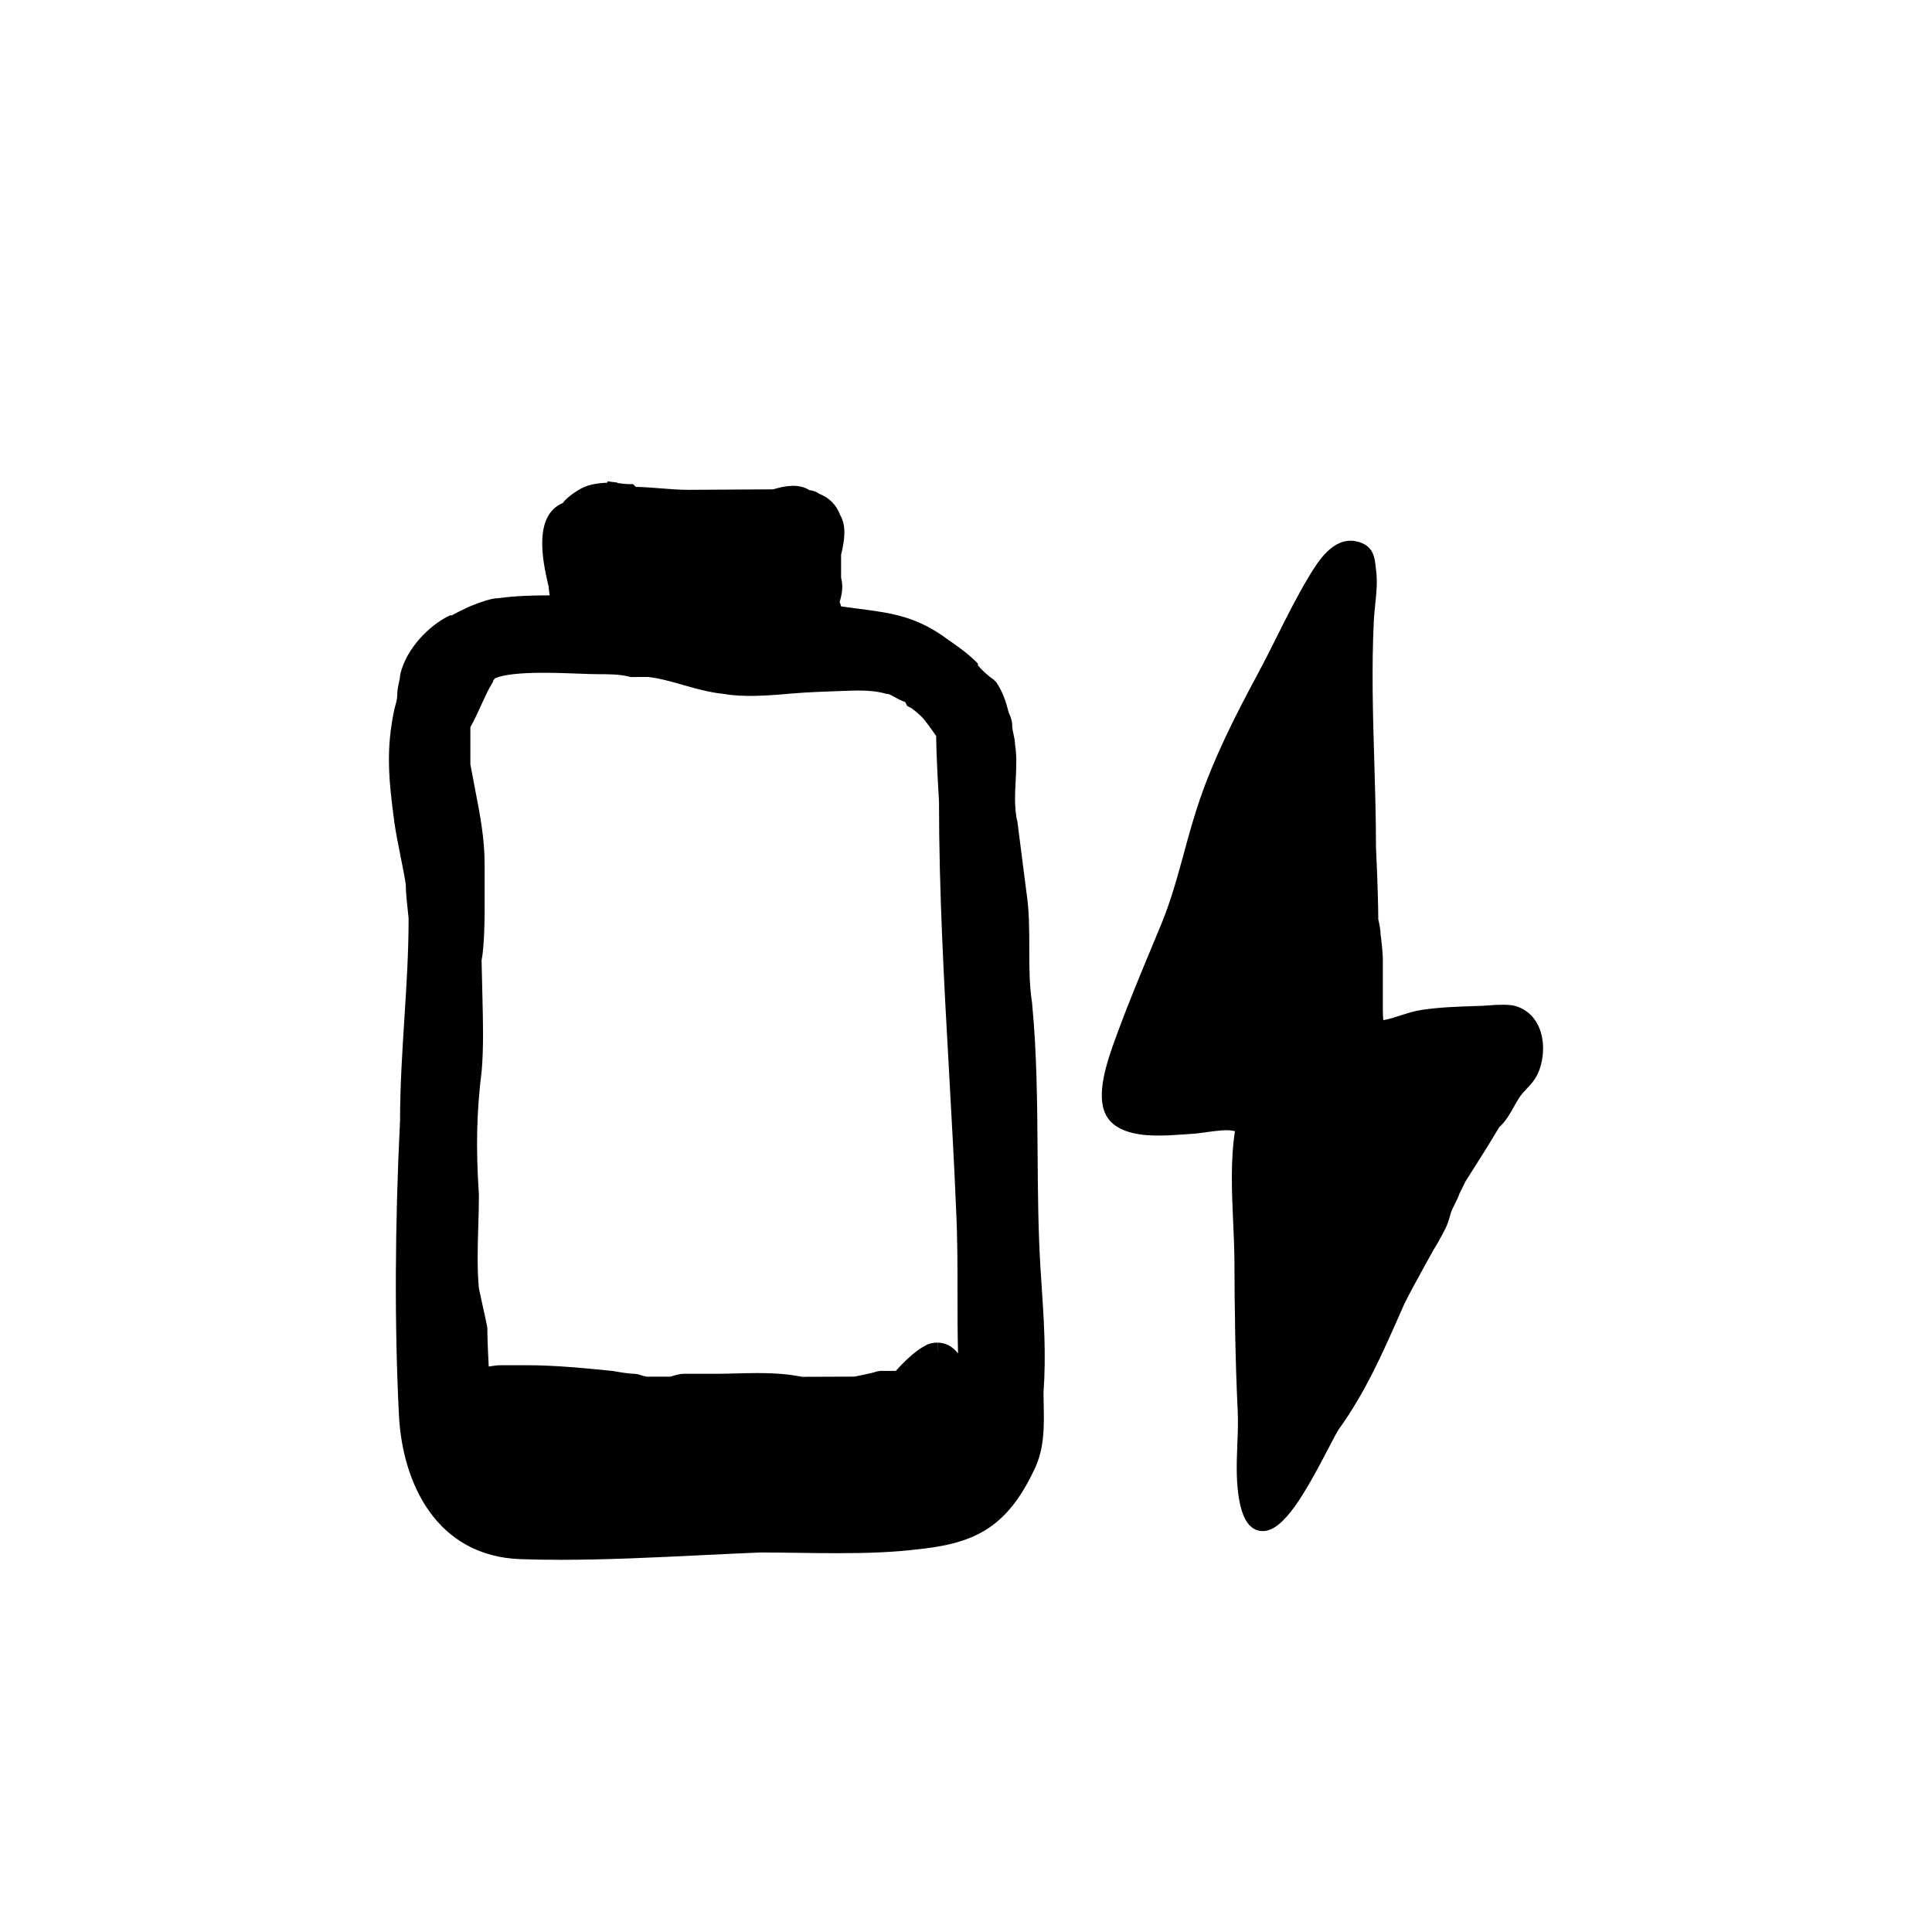 <?xml version="1.0" encoding="UTF-8"?>
<!-- Uploaded to: SVG Repo, www.svgrepo.com, Generator: SVG Repo Mixer Tools -->
<svg fill="#000000" width="800px" height="800px" version="1.1" viewBox="144 144 512 512" xmlns="http://www.w3.org/2000/svg">
 <g>
  <path d="m250.07 370.53c0.559 2.781 1.113 5.562 1.461 7.805 0 2.152 0.348 5.269 0.574 7.332 0.098 0.848 0.172 1.496 0.18 1.738 0 8.988-0.574 17.977-1.129 26.668-0.559 8.77-1.137 17.84-1.137 26.863-1.387 27.734-1.484 54.758-0.293 78.145 0.918 17.922 9.871 37.344 32.254 38.113 3.465 0.121 6.992 0.172 10.559 0.172 12.293 0 25.109-0.625 37.508-1.23 5.246-0.258 10.438-0.508 15.438-0.711 3.133 0 6.402 0.047 9.738 0.09 3.5 0.051 7.082 0.102 10.664 0.102 8.66 0 15.043-0.297 20.656-0.957 14.977-1.5 23.961-5.168 31.473-21.027 2.797-5.586 2.684-11.602 2.574-17.418-0.02-1.117-0.039-2.238-0.051-3.18 0.727-10.105 0.105-19.336-0.613-30.023l-0.137-2.055c-0.672-10.344-0.742-21.059-0.816-31.418-0.098-13.062-0.188-26.574-1.477-39.84-0.727-4.719-0.727-9.402-0.727-14.355 0-4.922 0-10.016-0.777-15.047l-2.379-18.621c-0.453-1.367-0.625-4.41-0.625-6 0-1.445 0.082-2.969 0.16-4.516 0.176-3.41 0.359-6.938-0.16-9.844 0-0.957-0.195-1.824-0.383-2.66-0.191-0.855-0.371-1.664-0.371-2.629 0-1.055-0.516-2.332-0.898-3.133-0.797-3.129-1.641-5.594-3.305-8.086l-0.699-0.699c-1.672-1.113-3.531-2.949-4.172-3.773v-0.469l-0.734-0.734c-2.414-2.414-6.988-5.473-7.07-5.523-8.367-6.277-15.059-7.144-23.527-8.242-1.301-0.172-2.656-0.344-4.074-0.551l-0.855-0.109c-0.035-0.145-0.082-0.301-0.133-0.453l-0.188-0.562-0.09-0.09c0.59-1.926 1.055-4.141 0.406-6.481v-6.121c0.922-3.758 1.477-7.586-0.23-10.473-0.984-2.695-2.898-4.637-5.559-5.664-0.875-0.629-1.891-0.887-2.637-0.988-2.742-1.77-6.414-1.152-9.559-0.195l-22.32 0.133c-2.676 0-5.152-0.203-7.535-0.395-2.332-0.188-4.578-0.363-6.555-0.383l-0.734-0.734h-1.043c-0.676 0-1.75-0.117-3.074-0.293l0.012-0.109-2.672-0.332-0.055 0.359c-2.629 0.086-4.906 0.52-6.676 1.402-0.047 0.023-3.496 1.797-5.113 3.969-7.977 3.375-5.195 15.801-3.981 21.219l0.207 0.832c0.059 0.711 0.172 1.598 0.289 2.434-4.863 0.012-8.551 0.09-13.699 0.75-1.855 0-5.234 1.293-6.086 1.641-1.23 0.414-2.867 1.219-4.301 1.93-0.91 0.457-1.707 0.883-1.703 0.961h-0.594l-0.527 0.266c-4.867 2.434-10.902 8.242-12.652 15.246l-0.082 0.594c0 0.398-0.121 0.938-0.258 1.559-0.223 0.984-0.5 2.207-0.5 3.734 0 0.75-0.367 2.203-0.699 3.25-2.348 10.949-1.578 18.766-0.031 30.359 0.391 2.688 0.965 5.578 1.543 8.461zm129.41-42.578c0.246 0.023 0.945 0.418 1.461 0.707 0.863 0.484 1.82 1.008 2.926 1.391 0.066 0.098 0.133 0.207 0.176 0.293l0.379 0.746 0.75 0.379c0.785 0.395 2.301 1.727 3.125 2.543 0.863 0.863 2.629 3.332 3.797 5.043 0.055 6.227 0.73 17.039 0.75 17.359 0 24.137 1.359 48.355 2.672 71.781 0.676 12.082 1.355 24.191 1.863 36.41 0.371 7.496 0.371 14.953 0.371 22.168 0 5.215 0 10.551 0.141 15.914-1.402-1.848-3.309-2.867-5.43-2.875l-0.012 2.262-0.012 0.027-0.016-2.289c-1.391 0-2.621 0.367-3.477 0.961-2.68 1.34-6.039 4.848-7.562 6.535h-4.16l-0.801 0.133c-1.699 0.57-5.211 1.215-6 1.379l-13.859 0.051c-3.438-0.691-7.078-0.992-11.82-0.992-1.914 0-3.824 0.047-5.738 0.098-1.867 0.047-3.738 0.098-5.606 0.098h-8.312c-0.863 0-2.266 0.387-3.422 0.754h-6.316c-0.312-0.031-1.41-0.328-2.309-0.629l-0.797-0.125c-1.652 0-4.57-0.516-5.793-0.746-7.504-0.754-15.254-1.531-22.934-1.531h-6.801c-0.82 0-2.066 0.16-3.199 0.344-0.176-3.367-0.332-6.711-0.379-10.41-0.383-1.918-0.766-3.652-1.152-5.379-0.371-1.672-0.746-3.344-1.078-4.934-0.488-5.391-0.324-10.949-0.16-16.32 0.086-2.797 0.172-5.594 0.168-8.559-0.832-12.434-0.613-21.93 0.75-32.875 0.52-6.184 0.344-13.082 0.176-19.754-0.086-3.34-0.168-6.676-0.215-9.438 0.797-3.981 0.805-12.238 0.805-12.586v-12.848c0-6.836-1.203-13.062-2.484-19.652-0.457-2.367-0.922-4.762-1.293-6.797v-9.898c1.047-1.84 1.934-3.789 2.797-5.684 0.941-2.07 1.828-4.027 2.887-5.789l0.359-0.598v-0.266c0.117-0.172 0.301-0.398 0.492-0.613 2.273-0.961 6.594-1.449 12.863-1.449 3.246 0 6.484 0.125 9.215 0.227 2.055 0.082 3.84 0.145 5.141 0.145 2.949 0 5.738 0 8.457 0.68l0.301 0.074 4.566-0.016c3.047 0.336 5.984 1.18 9.09 2.066 3.531 1.012 7.18 2.055 11.141 2.445 4.836 0.883 11.359 0.469 17.441-0.086 4.793-0.434 9.613-0.555 14.273-0.73 1.289-0.047 2.586-0.098 3.875-0.098 2.957 0 5.195 0.262 7.25 0.852z"/>
  <path d="m451.12 444.93c2.312 0 4.57-0.156 6.402-0.289l2.031-0.133c1.281-0.059 2.731-0.266 4.238-0.48 2.586-0.371 5.402-0.707 7.07-0.344 0.137 0.031 0.277 0.055 0.414 0.082-1.203 7.742-0.832 16.125-0.469 24.262 0.16 3.586 0.316 7.117 0.332 10.496 0.039 10.828 0.176 25.105 0.867 39.488 0.137 2.781 0.023 5.656-0.098 8.707-0.207 5.316-0.418 10.812 0.746 16.008 1.043 4.664 3.062 7.027 6.004 7.027 5.523 0 11.141-9.934 17.391-21.938 1.184-2.281 2.309-4.434 2.793-5.109 6.934-9.664 11.355-19.672 16.047-30.273l1.344-3.043c2.352-4.711 7.715-14.238 7.703-14.238 1.281-1.926 3.102-5.562 3.18-5.715 0.711-1.414 1.328-3.871 1.352-3.961 0.266-0.797 0.672-1.594 1.074-2.394 0.508-1.012 1.008-2.031 1.211-2.719l1.684-3.394 0.754-1.184c2.387-3.75 5.367-8.418 8.133-13.113l0.441-0.387c1.457-1.457 2.457-3.246 3.426-4.969 0.754-1.352 1.473-2.625 2.332-3.621 0.418-0.488 0.812-0.902 1.176-1.289 1.395-1.48 2.719-2.883 3.578-5.875 0.598-2.086 0.797-4.394 0.551-6.504-0.539-4.742-3.133-8.168-7.109-9.395-1.664-0.508-4.539-0.406-7.098-0.203-0.695 0.055-1.34 0.105-1.867 0.125l-1.559 0.051c-4.742 0.152-9.648 0.309-14.484 1.031-1.879 0.281-3.762 0.891-5.586 1.477-1.562 0.504-3.059 0.984-4.539 1.234-0.082-0.887-0.121-1.844-0.121-2.867v-13.301c0-1.914-0.559-6.453-0.605-6.648 0-1.234-0.414-3.125-0.605-3.93-0.016-6.699-0.578-18.652-0.605-19.043 0-7.688-0.227-15.426-0.453-22.914-0.363-12.191-0.734-24.801-0.109-37.336 0.059-1.25 0.203-2.574 0.344-3.926 0.316-3.059 0.648-6.219 0.25-9.191l-0.133-1.113c-0.262-2.43-0.621-5.762-5.309-6.656-5.934-1.094-9.906 5.266-12.328 9.297-3.133 5.195-5.891 10.711-8.559 16.051-1.652 3.301-3.301 6.602-5.039 9.824-6.469 12.027-11.559 22.289-15.355 33.297-1.605 4.66-2.918 9.453-4.18 14.086-1.707 6.258-3.477 12.727-5.969 18.781l-2.637 6.363c-3.008 7.231-6.117 14.707-8.852 22.117l-0.332 0.902c-2.82 7.566-5.602 16.078-2.91 21.305 2.805 5.484 11.266 5.484 14.043 5.484z"/>
 </g>
</svg>